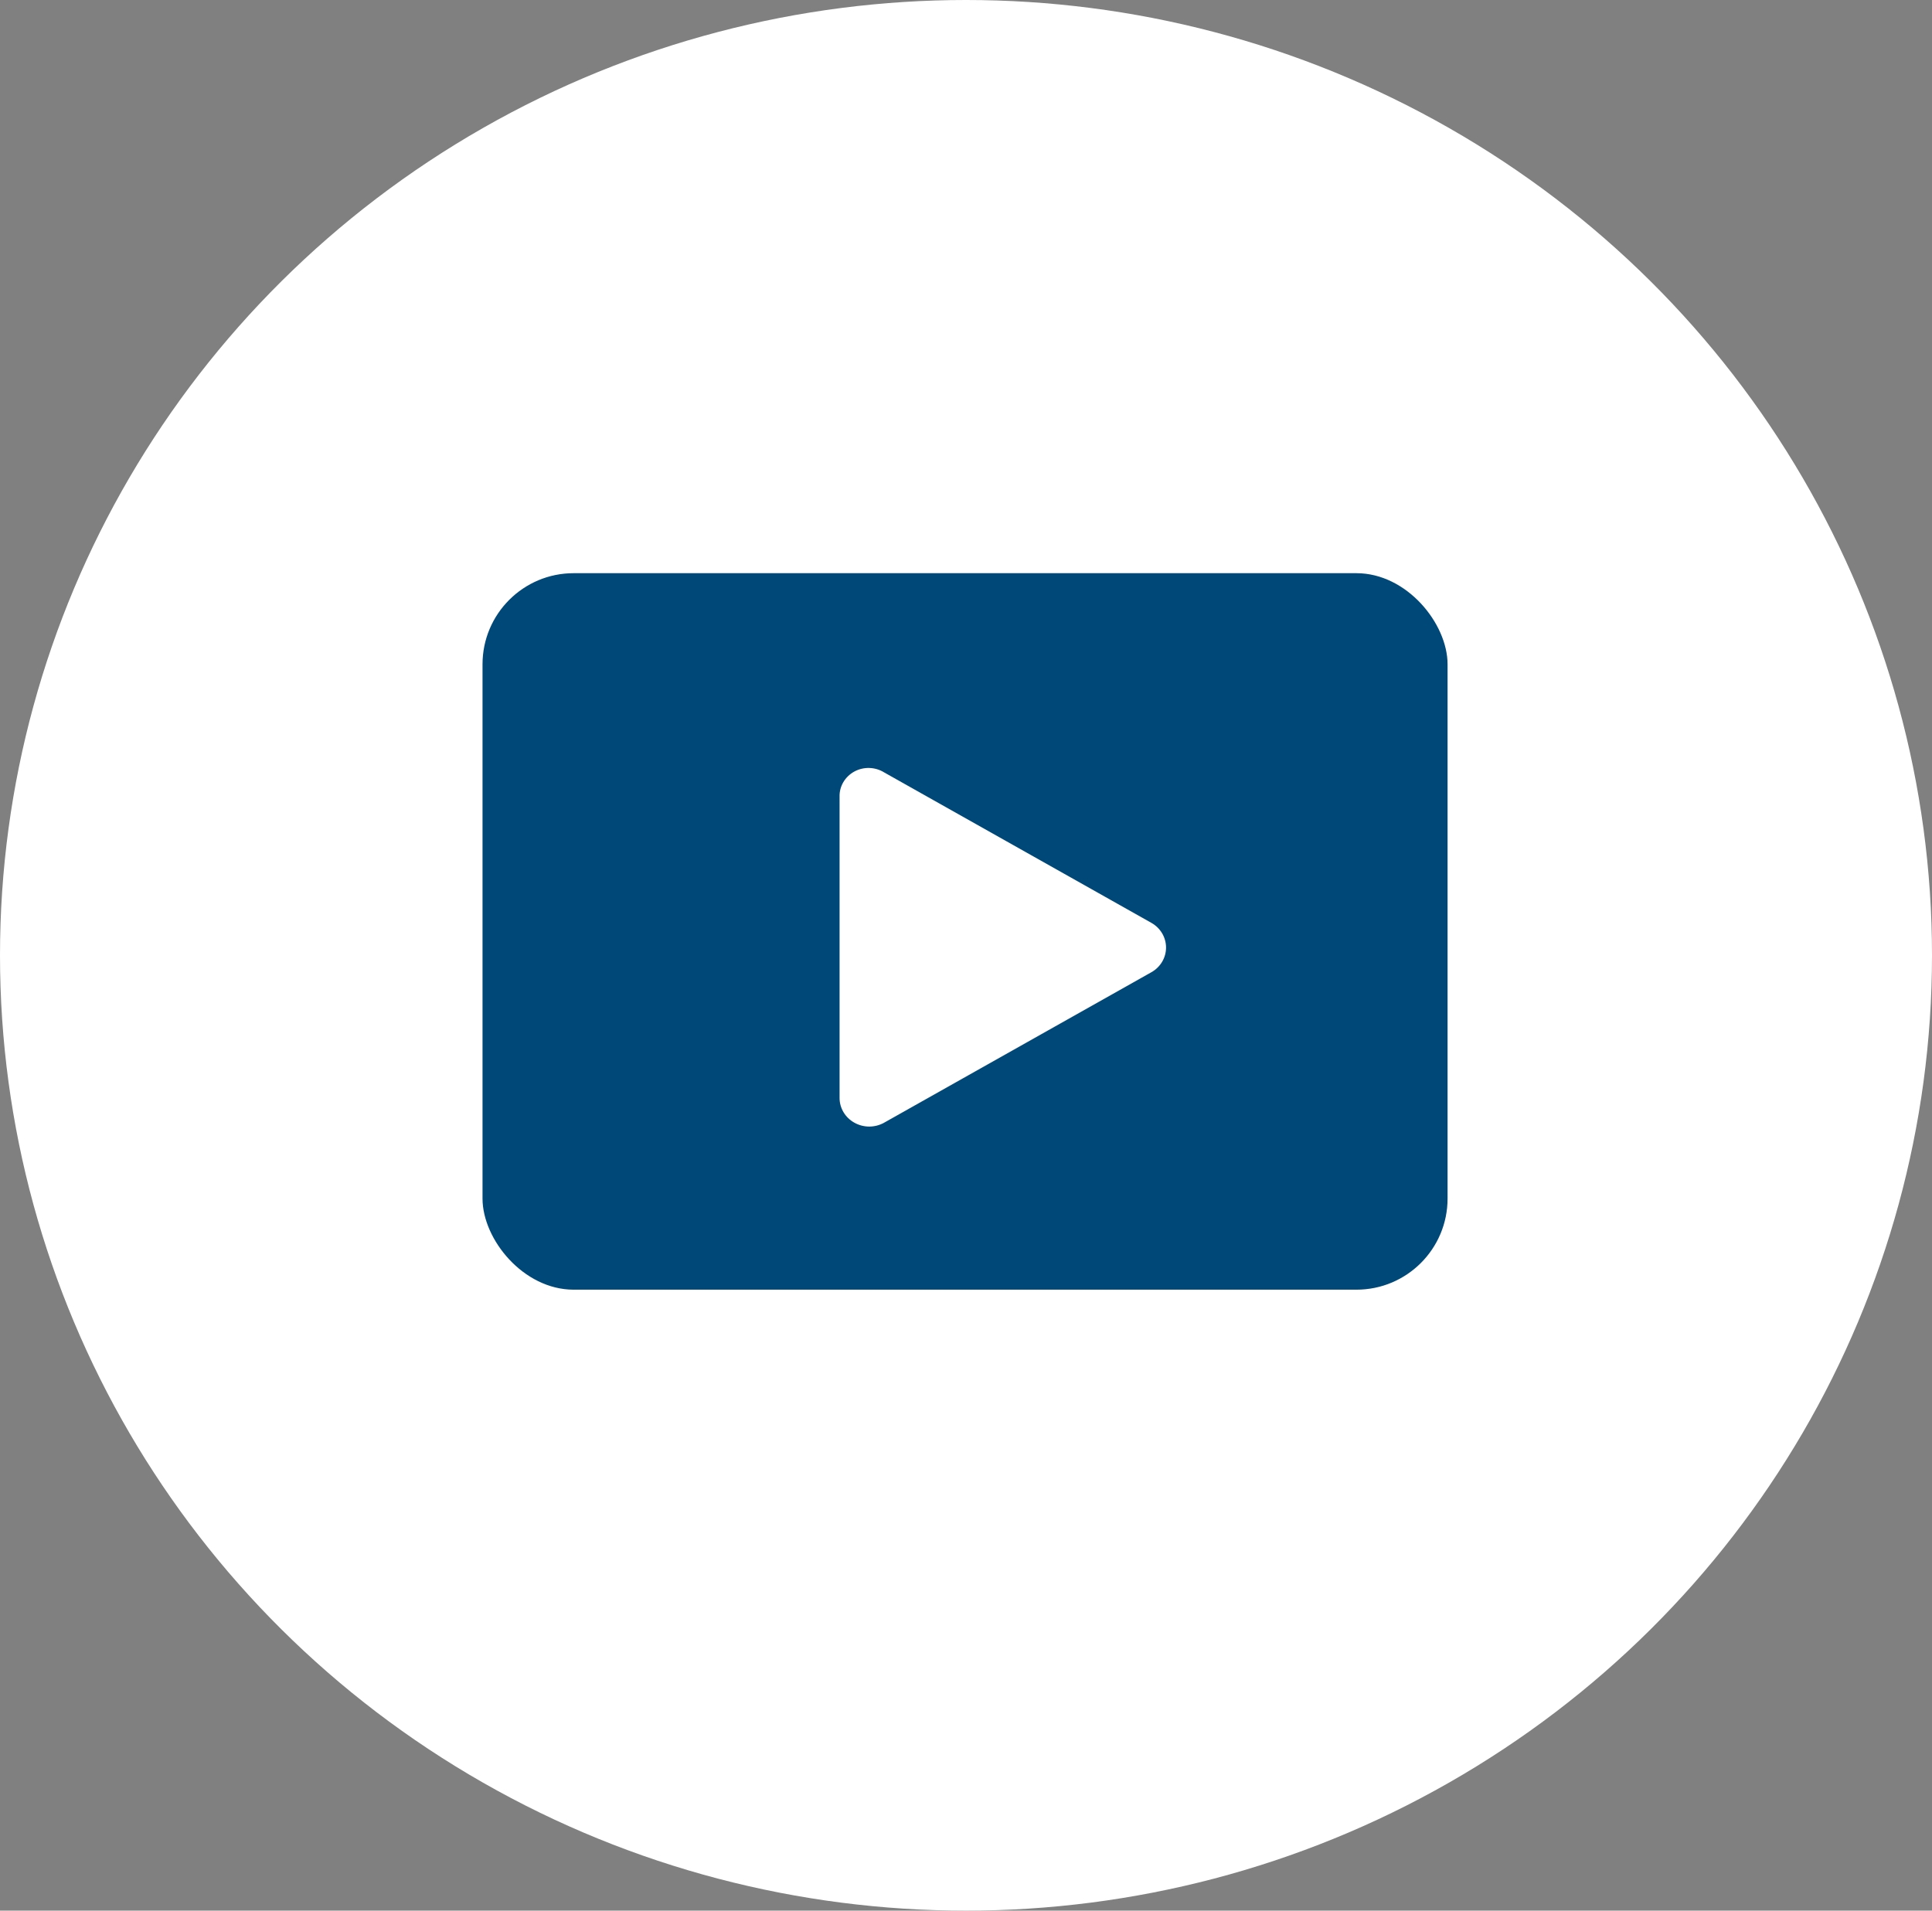 <?xml version="1.0" encoding="UTF-8"?>
<svg width="36.4px" height="36px" viewBox="0 0 36.4 36" version="1.1" xmlns="http://www.w3.org/2000/svg" xmlns:xlink="http://www.w3.org/1999/xlink">
    <rect x="0" y="0" width="36.4" height="36" fill="#808080" stroke="none"/>
    <title>Youtube Icon</title>
    <g id="Page-1" stroke="none" stroke-width="1" fill="none" fill-rule="evenodd">
        <g id="MHA-Product---Homepage-v3" transform="translate(-1605.2, -4609)">
            <g id="Group-18" transform="translate(1454, 4609)">
                <g id="Youtube-Icon" transform="translate(151.2, 0)">
                    <ellipse id="Oval-Copy-2" fill="#FFFFFF" cx="18.2" cy="18" rx="18.2" ry="18"></ellipse>
                    <g id="streamline-icon-computer-logo-youtube@48x48" transform="translate(9.091, 10.8)">
                        <rect id="Rectangle" fill="#004878" x="0" y="0" width="18.182" height="13.5" rx="1.717"></rect>
                        <path d="M6.727,9.882 L6.727,4.212 C6.721,4.017 6.828,3.835 7.004,3.738 C7.179,3.642 7.396,3.648 7.566,3.753 L12.601,6.588 C12.773,6.685 12.878,6.862 12.878,7.054 C12.878,7.245 12.773,7.423 12.601,7.519 L7.566,10.354 C7.393,10.451 7.178,10.451 7.005,10.353 C6.831,10.256 6.725,10.076 6.727,9.882 Z" id="Path" fill="#FFFFFF"></path>
                    </g>
                </g>
            </g>
        </g>
    </g>
</svg>